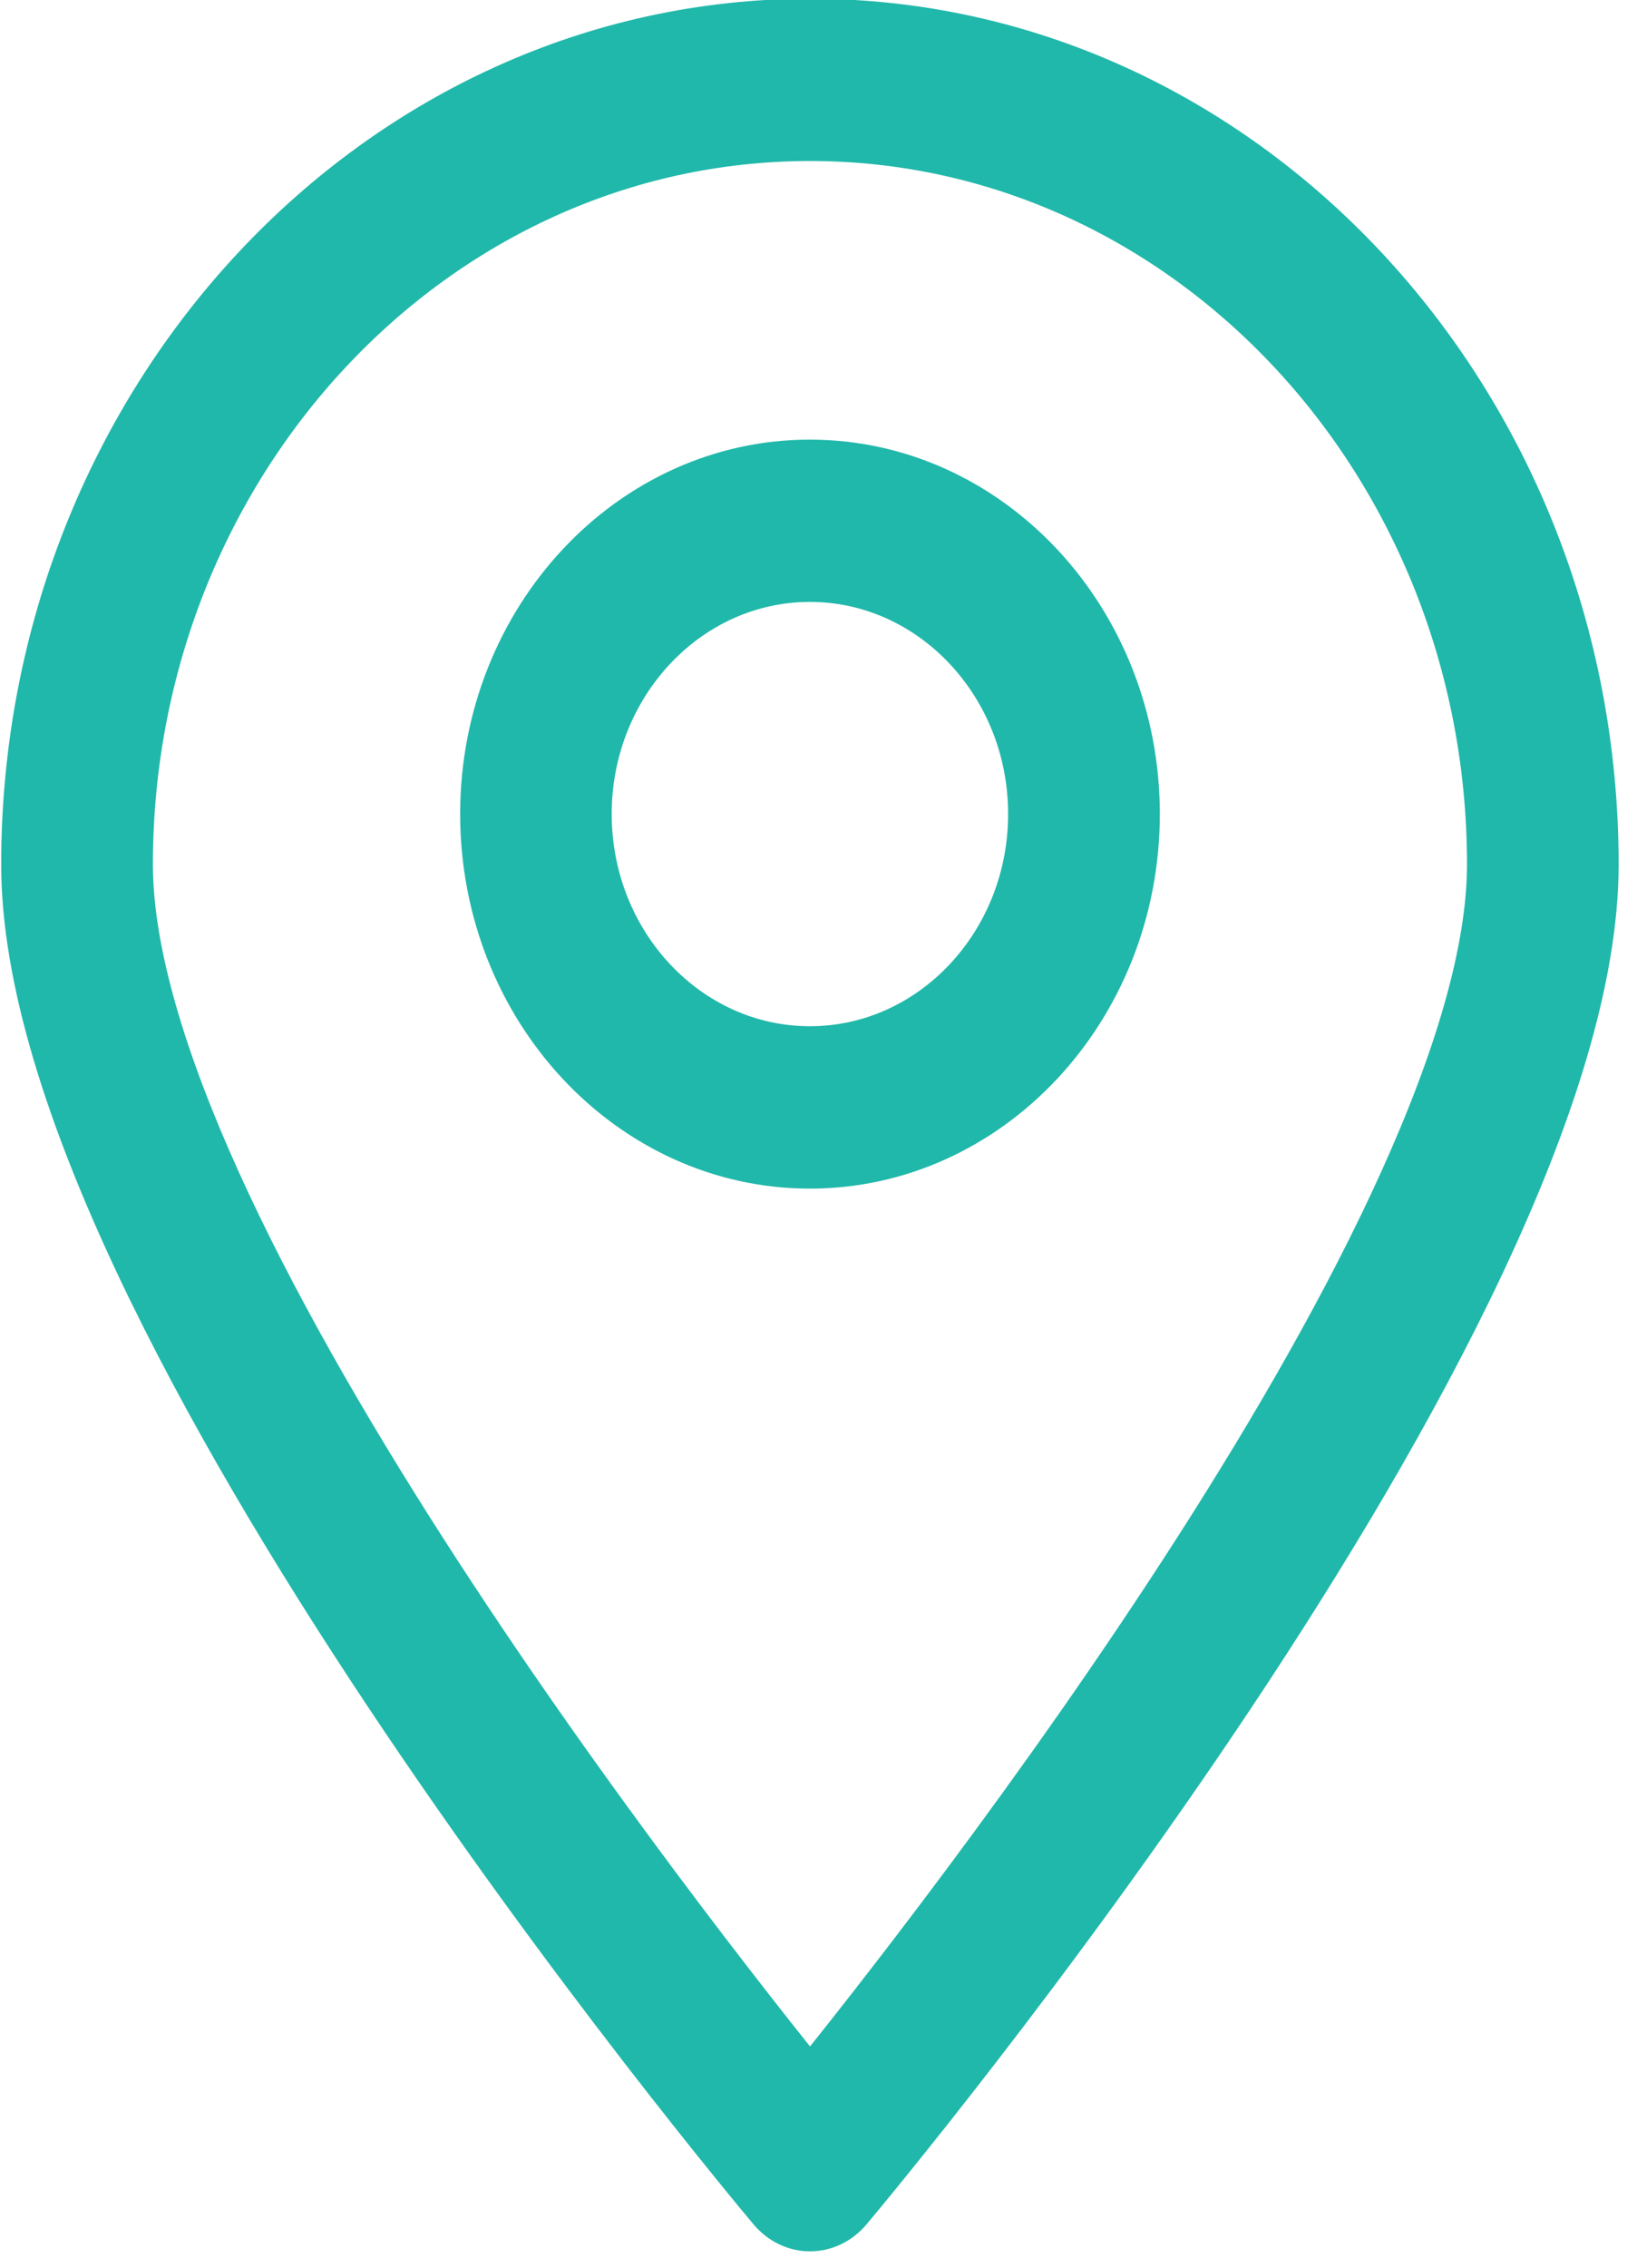 <?xml version="1.0" encoding="UTF-8" standalone="no"?>
<!DOCTYPE svg PUBLIC "-//W3C//DTD SVG 1.1//EN" "http://www.w3.org/Graphics/SVG/1.1/DTD/svg11.dtd">
<svg width="100%" height="100%" viewBox="0 0 91 126" version="1.1" xmlns="http://www.w3.org/2000/svg" xmlns:xlink="http://www.w3.org/1999/xlink" xml:space="preserve" xmlns:serif="http://www.serif.com/" style="fill-rule:evenodd;clip-rule:evenodd;stroke-linejoin:round;stroke-miterlimit:2;">
    <g transform="matrix(1,0,0,1,-4270.03,-1339.9)">
        <g transform="matrix(4.738,0,0,5.069,4315.05,1433.63)">
            <path d="M0,-12.318C-1.516,-12.318 -2.75,-11.084 -2.75,-9.568C-2.75,-8.051 -1.516,-6.817 0,-6.817C1.517,-6.817 2.751,-8.051 2.751,-9.568C2.751,-11.084 1.517,-12.318 0,-12.318M0,-5.887C-2.029,-5.887 -3.678,-7.538 -3.678,-9.568C-3.678,-11.597 -2.029,-13.247 0,-13.247C2.029,-13.247 3.681,-11.597 3.681,-9.568C3.681,-7.538 2.029,-5.887 0,-5.887M0.002,-17.151C-4.483,-17.151 -8.133,-13.501 -8.133,-9.015C-8.133,-5.029 -1.59,2.757 0.002,4.593C1.594,2.757 8.135,-5.029 8.135,-9.015C8.135,-13.501 4.487,-17.151 0.002,-17.151M0.002,5.762C-0.13,5.762 -0.255,5.706 -0.343,5.609C-0.701,5.212 -9.063,-4.146 -9.063,-9.015C-9.063,-14.014 -4.997,-18.08 0.002,-18.08C4.999,-18.08 9.064,-14.014 9.064,-9.015C9.064,-4.146 0.704,5.212 0.347,5.609C0.259,5.706 0.133,5.762 0.002,5.762" style="fill:rgb(32,184,170);fill-rule:nonzero;stroke:rgb(32,184,170);stroke-width:0.85px;"/>
        </g>
    </g>
</svg>
